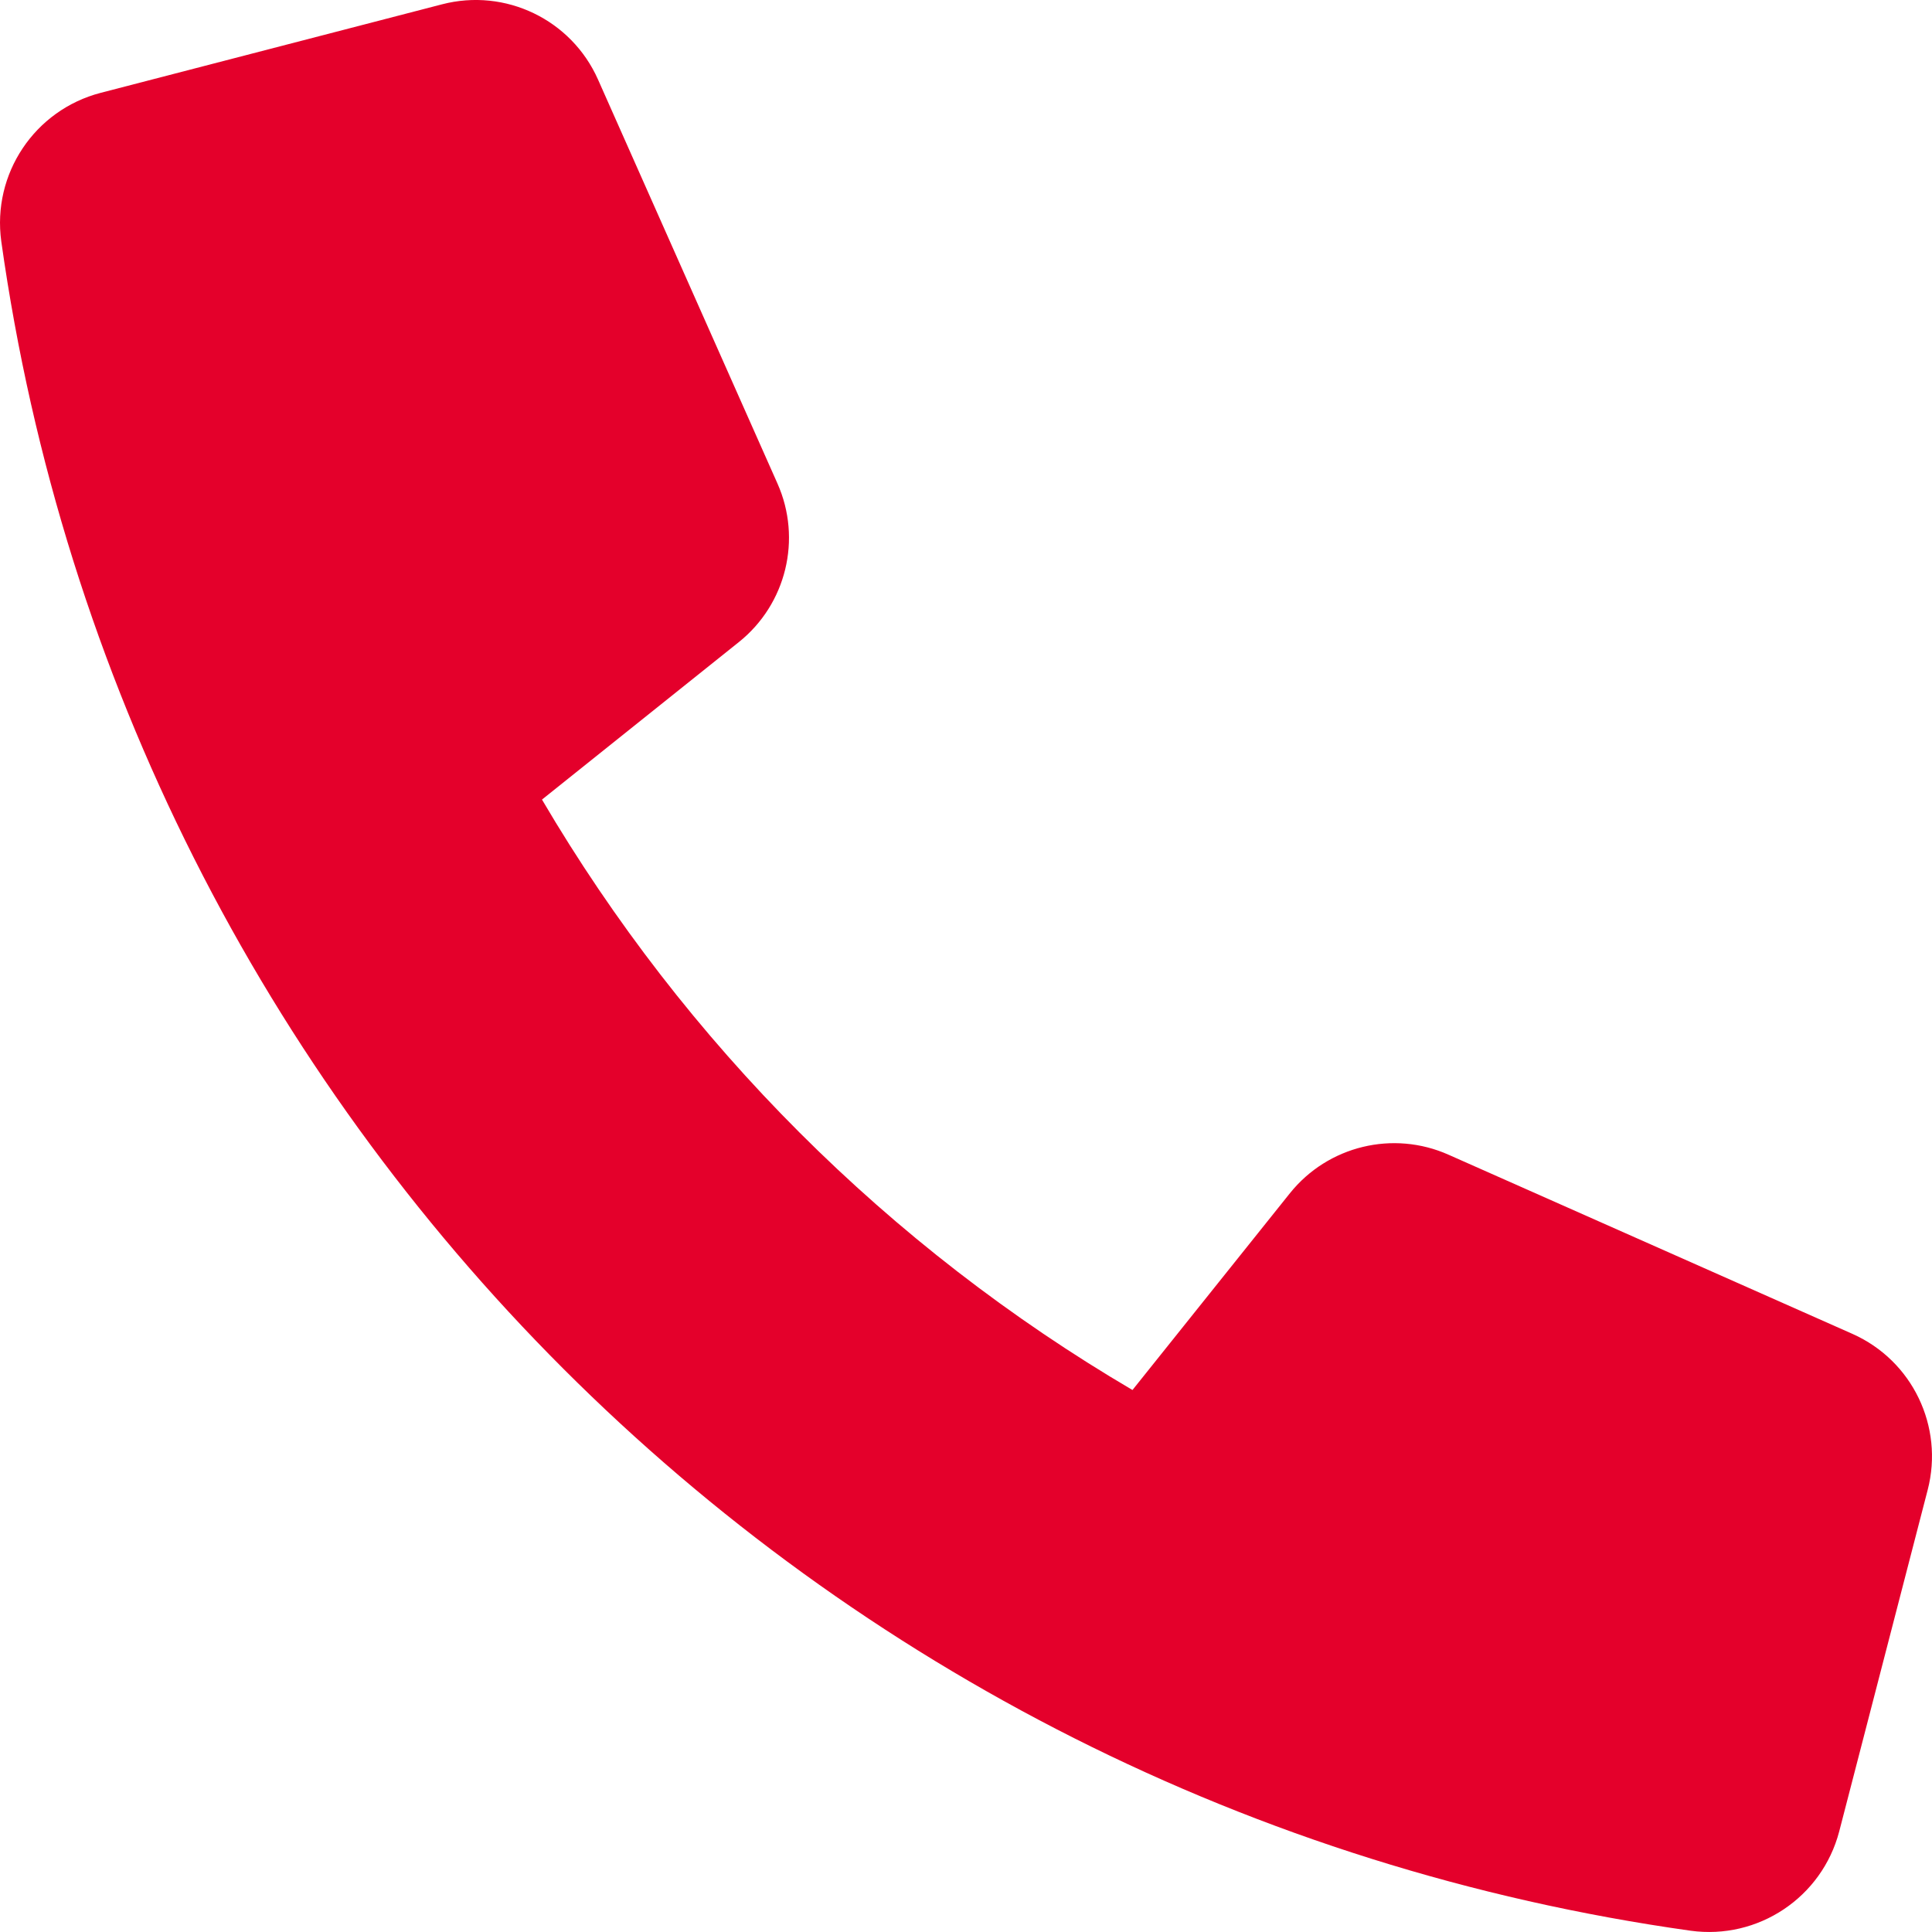 <?xml version="1.0" encoding="UTF-8"?> <svg xmlns="http://www.w3.org/2000/svg" width="30" height="30" viewBox="0 0 30 30" fill="none"><path d="M20.03 18.528L17.585 21.584C13.798 19.359 10.642 16.203 8.416 12.416L11.472 9.971C12.209 9.382 12.456 8.37 12.072 7.507L9.286 1.235C8.873 0.305 7.848 -0.189 6.864 0.067L1.562 1.442C0.537 1.709 -0.125 2.7 0.02 3.749C1.933 17.365 12.635 28.067 26.251 29.98C27.3 30.125 28.291 29.463 28.559 28.439L29.933 23.135C30.188 22.151 29.695 21.127 28.766 20.713L22.494 17.931C21.633 17.547 20.621 17.792 20.03 18.528Z" fill="#E4002B"></path></svg> 